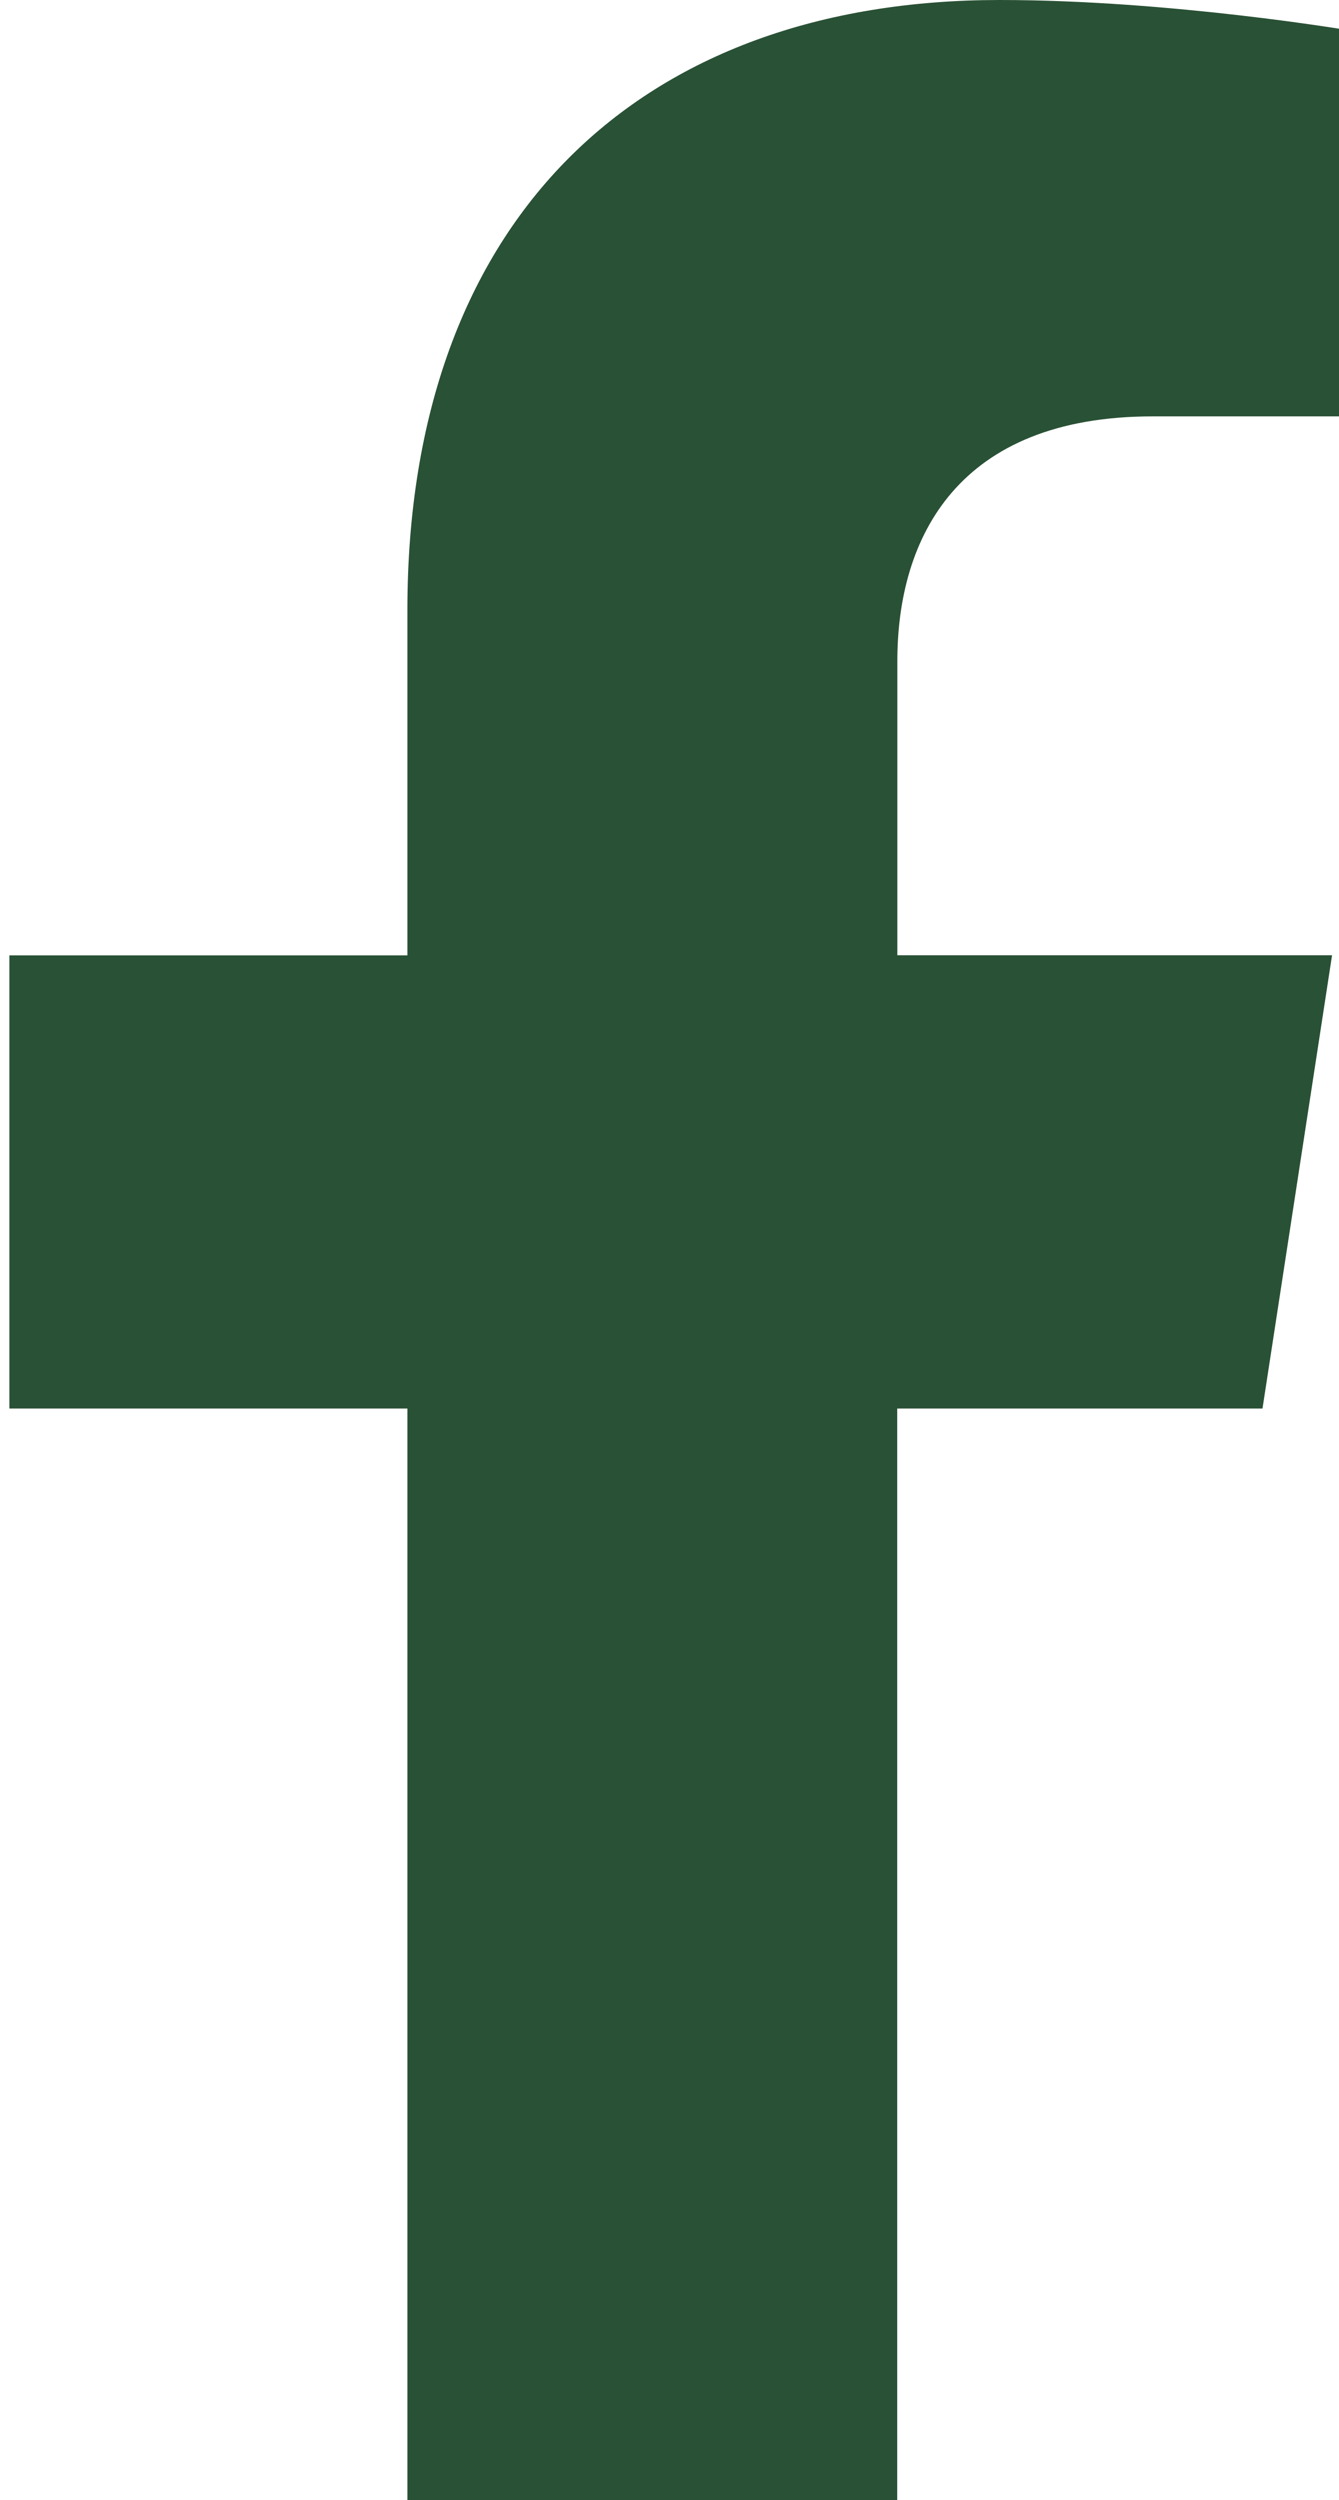 <svg xmlns="http://www.w3.org/2000/svg" xml:space="preserve" id="svg5" width="111.46" height="208.08" version="1.1" viewBox="0 0 29.49 55.055">
  <defs id="defs2">
    <clipPath id="clippath">
      <path id="rect11" d="M0 0h607.22v208.08H0z" style="fill:none"/>
    </clipPath>
    <style id="style9">
      .cls-1{fill:#295135}
    </style>
  </defs>
  <g id="layer1" transform="translate(-142.025 -114.377)">
    <g id="g26" clip-path="url(#clippath)" style="clip-path:url(#clippath)" transform="translate(10.852 114.377) scale(.265)">
      <g id="g22">
        <path id="path16" d="M202.94 37.15c-6.74 0-12.2 5.46-12.2 12.2 0 6.74 5.46 12.2 12.2 12.2 6.74 0 12.2-5.46 12.2-12.2 0-6.74-5.46-12.2-12.2-12.2" class="cls-1"/>
        <path id="path18" d="M148.71 52.8c-28.26 0-51.24 22.99-51.24 51.24 0 28.25 22.99 51.24 51.24 51.24 28.25 0 51.24-22.99 51.24-51.24 0-28.25-22.99-51.24-51.24-51.24m0 84.07c-18.1 0-32.83-14.72-32.83-32.82s14.72-32.82 32.83-32.82 32.82 14.72 32.82 32.82-14.72 32.82-32.82 32.82" class="cls-1"/>
        <path id="path20" d="M189.39 208.08h-83.07c-34.46 0-62.5-28.04-62.5-62.5V62.5C43.81 28.04 71.85 0 106.31 0h83.07c34.47 0 62.51 28.04 62.51 62.5v83.08c0 34.46-28.04 62.5-62.5 62.5m-83.08-188.5c-23.67 0-42.92 19.25-42.92 42.92v83.08c0 23.67 19.25 42.93 42.92 42.93h83.07c23.67 0 42.93-19.25 42.93-42.93V62.5c0-23.67-19.26-42.92-42.93-42.92z" class="cls-1"/>
      </g>
      <path id="path24" d="m599.92 117.04 5.78-37.66h-36.13V54.94c0-10.3 5.05-20.34 21.23-20.34h16.43V2.54S592.31 0 578.06 0c-29.76 0-49.21 18.04-49.21 50.69v28.7h-33.08v37.66h33.08v91.03h40.71v-91.03h30.36z" class="cls-1"/>
    </g>
  </g>
</svg>
